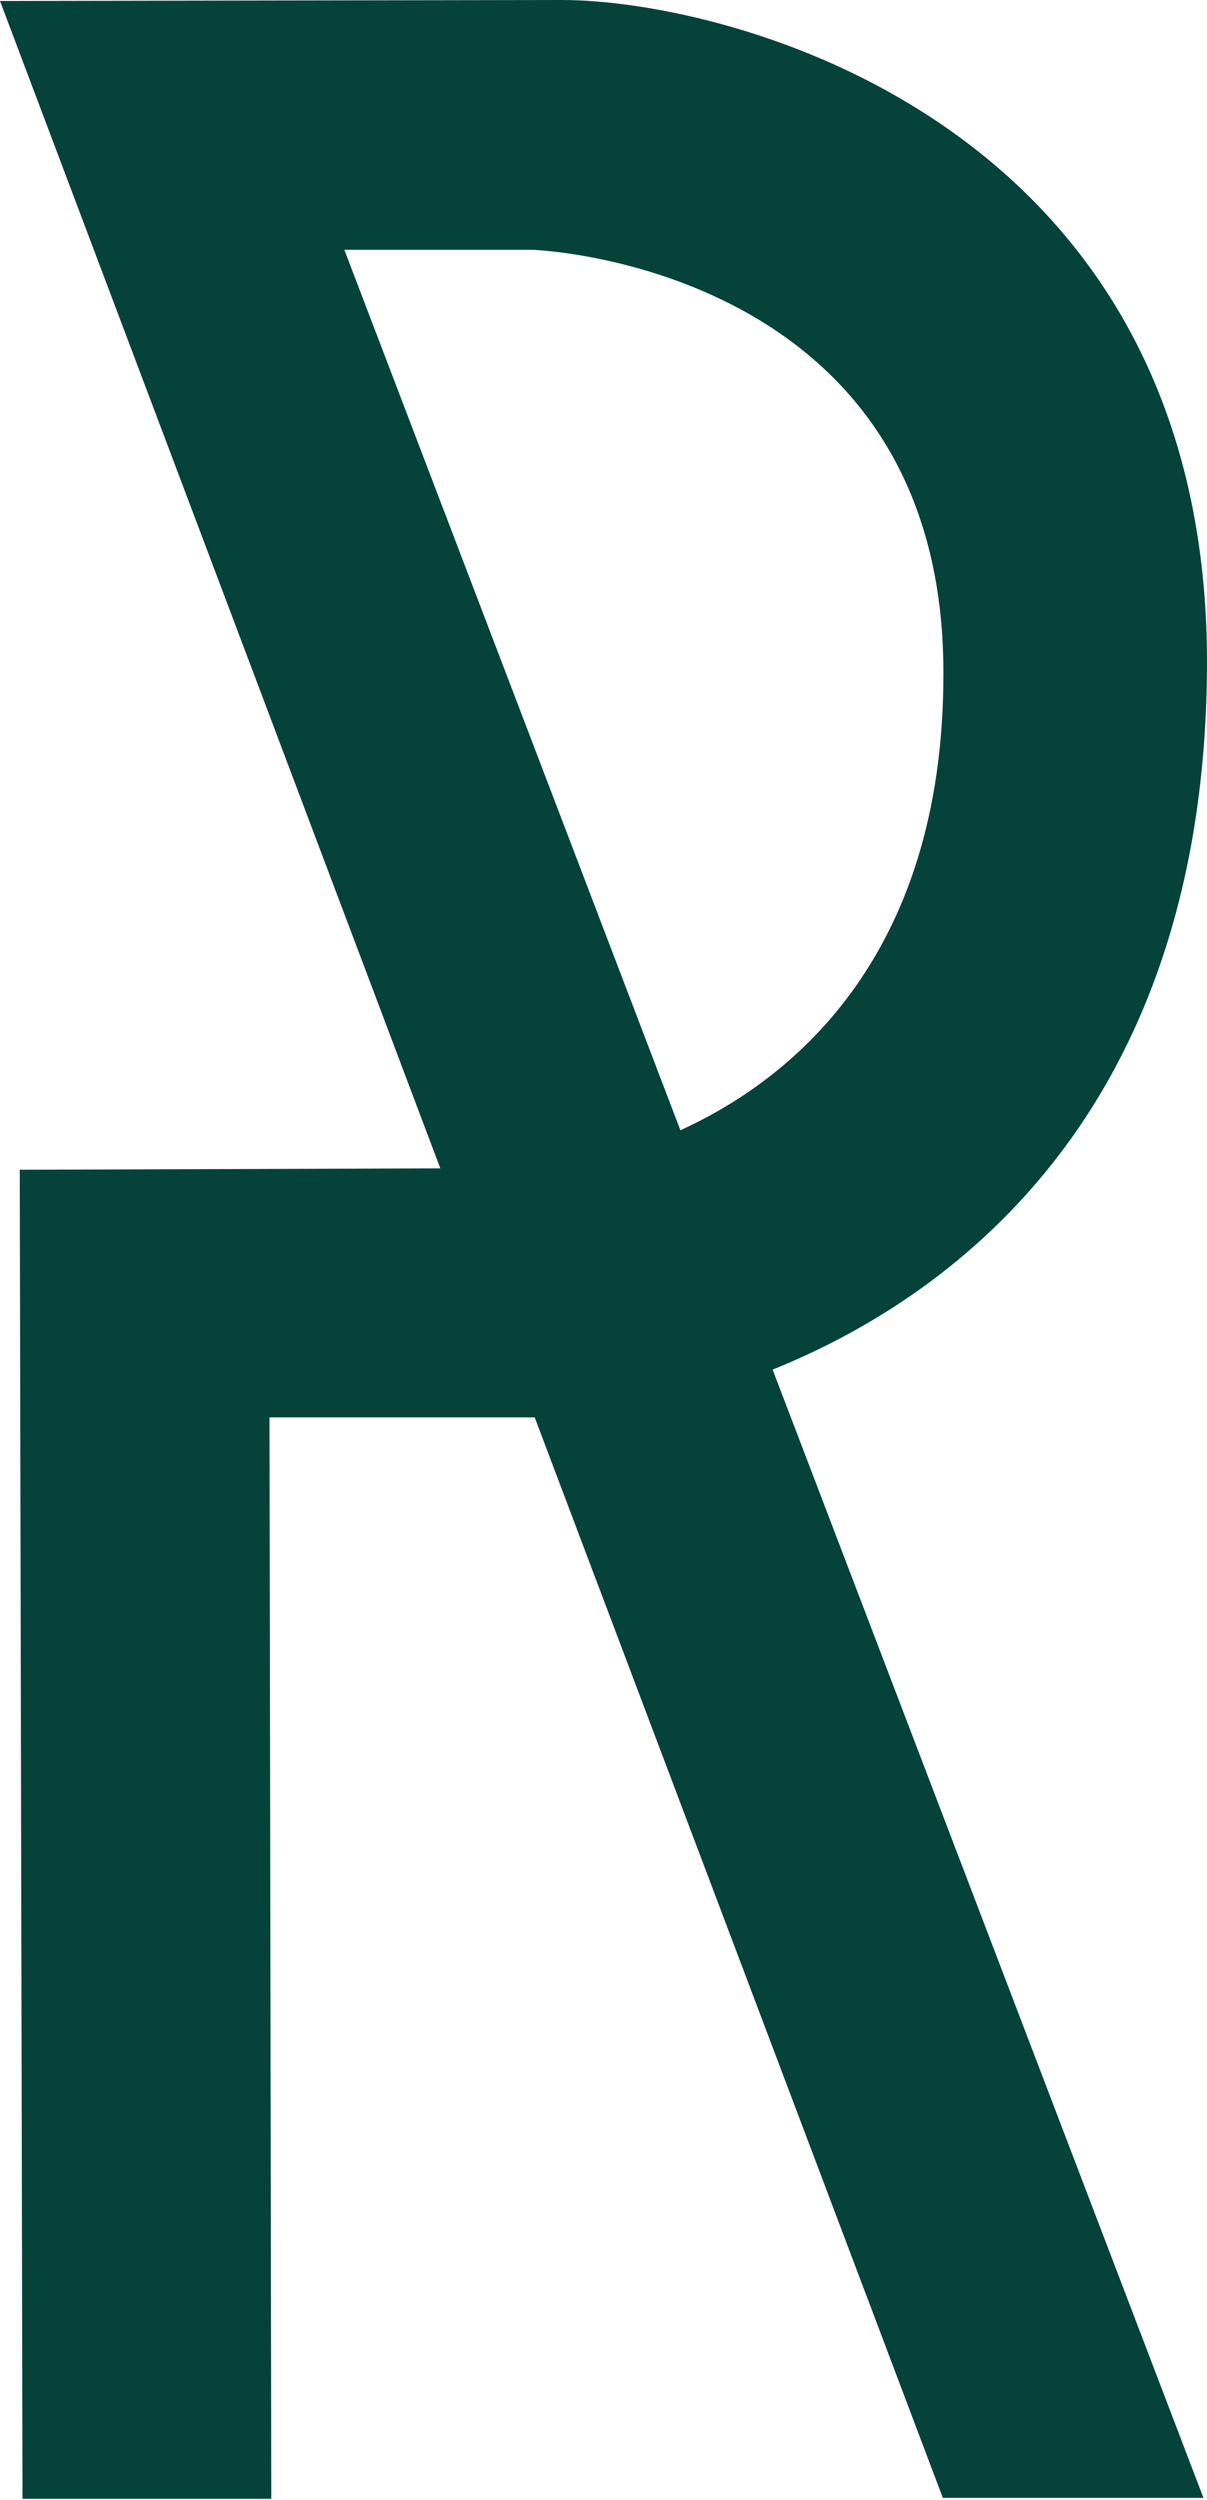 <svg xmlns="http://www.w3.org/2000/svg" viewBox="0 0 61.13 126.58"><defs><style>.cls-1{fill:#05423A;}</style></defs><g id="Calque_2" data-name="Calque 2"><g id="Calque_1-2" data-name="Calque 1"><path class="cls-1" d="M1,59.23l21.3-.07L0,.05,28.46,0c8.46,0,32.62,6.14,32.67,33.45,0,23.35-13.45,32.46-22,35.9l21.82,57.13-13.2,0L27.08,71.77l-13.43,0,.09,54.76-12.6,0Zm33.46-2c5.3-2.41,13.35-8.48,13.32-23.17,0-20.49-20.39-21.4-20.81-21.41l-9.53,0Z"/></g></g></svg>